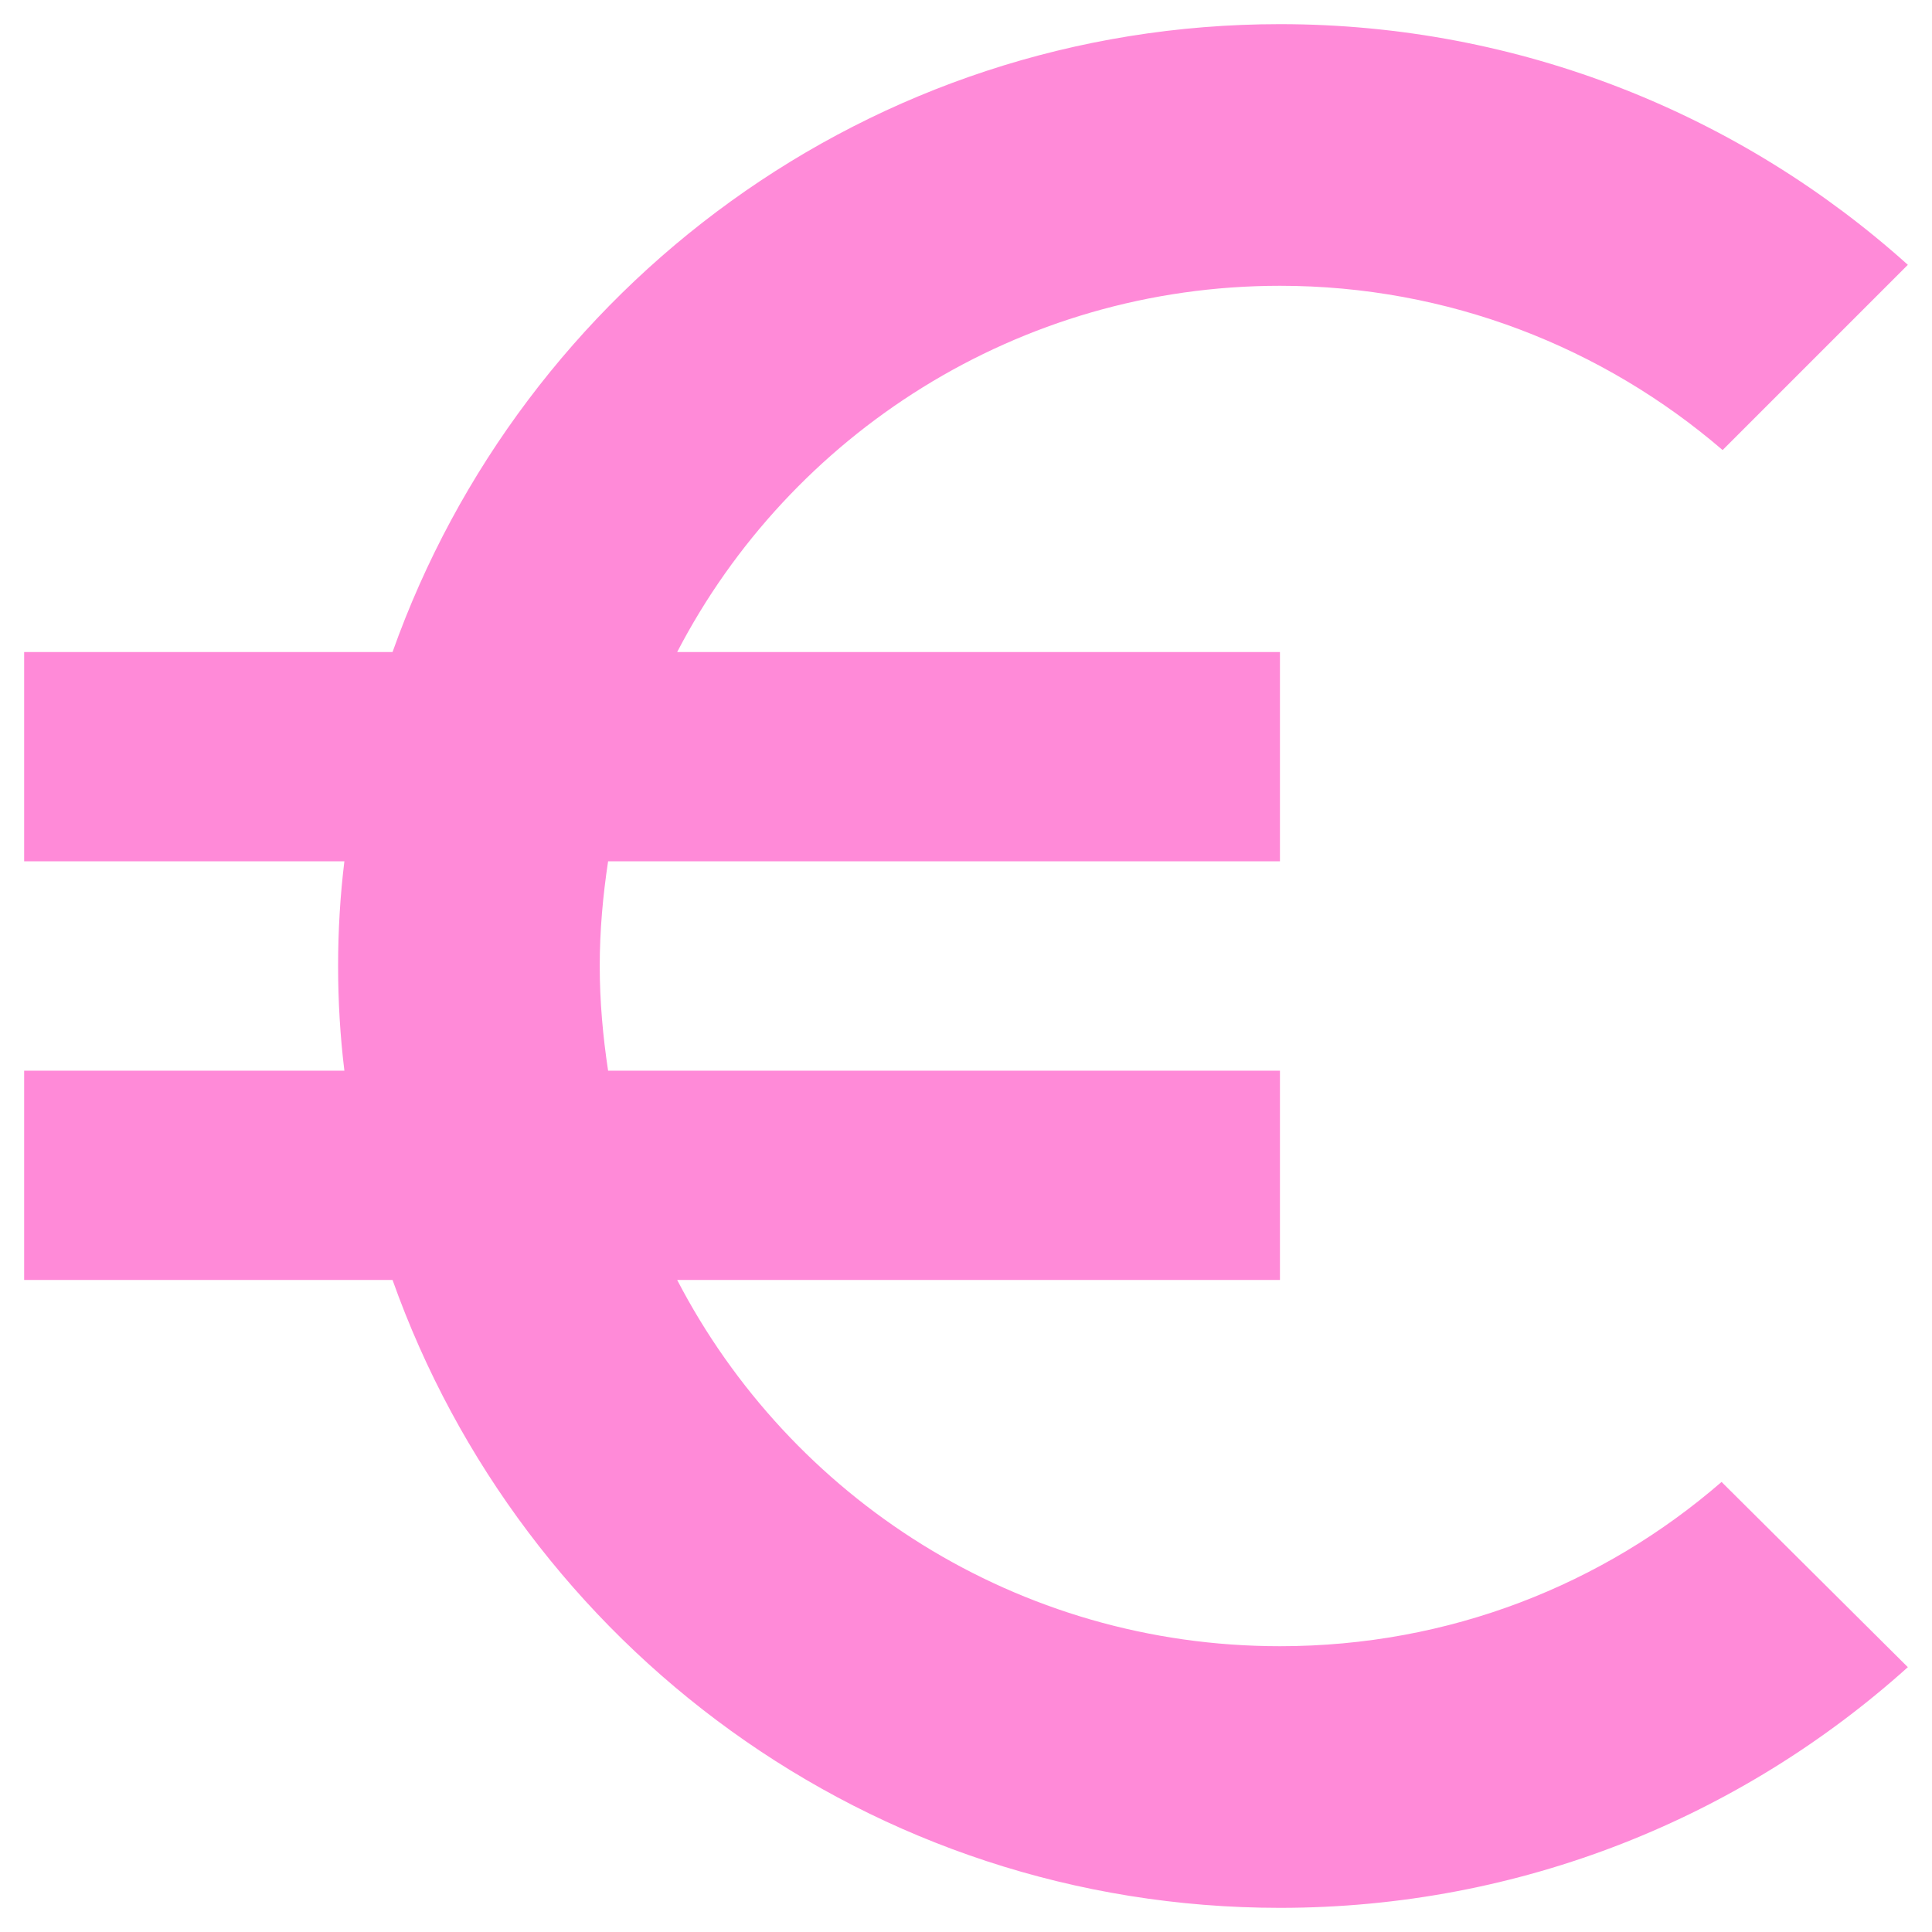 <?xml version="1.0" encoding="utf-8"?>
<svg width="40" height="40" viewBox="0 0 40 40" fill="none" xmlns="http://www.w3.org/2000/svg">
<path d="M26.5 34.083C21.062 34.083 16.36 31.007 14.02 26.5H26.5V22.167H12.59C12.482 21.452 12.417 20.737 12.417 20C12.417 19.263 12.482 18.548 12.59 17.833H26.5V13.5H14.02C16.36 8.993 21.083 5.917 26.5 5.917C29.988 5.917 33.195 7.195 35.665 9.318L39.5 5.483C36.055 2.385 31.483 0.5 26.5 0.5C18.007 0.5 10.813 5.938 8.127 13.5H0.5V17.833H7.13C7.043 18.548 7 19.263 7 20C7 20.737 7.043 21.452 7.13 22.167H0.5V26.5H8.127C10.813 34.062 18.007 39.5 26.5 39.5C31.505 39.5 36.055 37.615 39.5 34.517L35.643 30.682C33.195 32.805 30.01 34.083 26.5 34.083Z" fill="#FF8AD8"/>
</svg>
